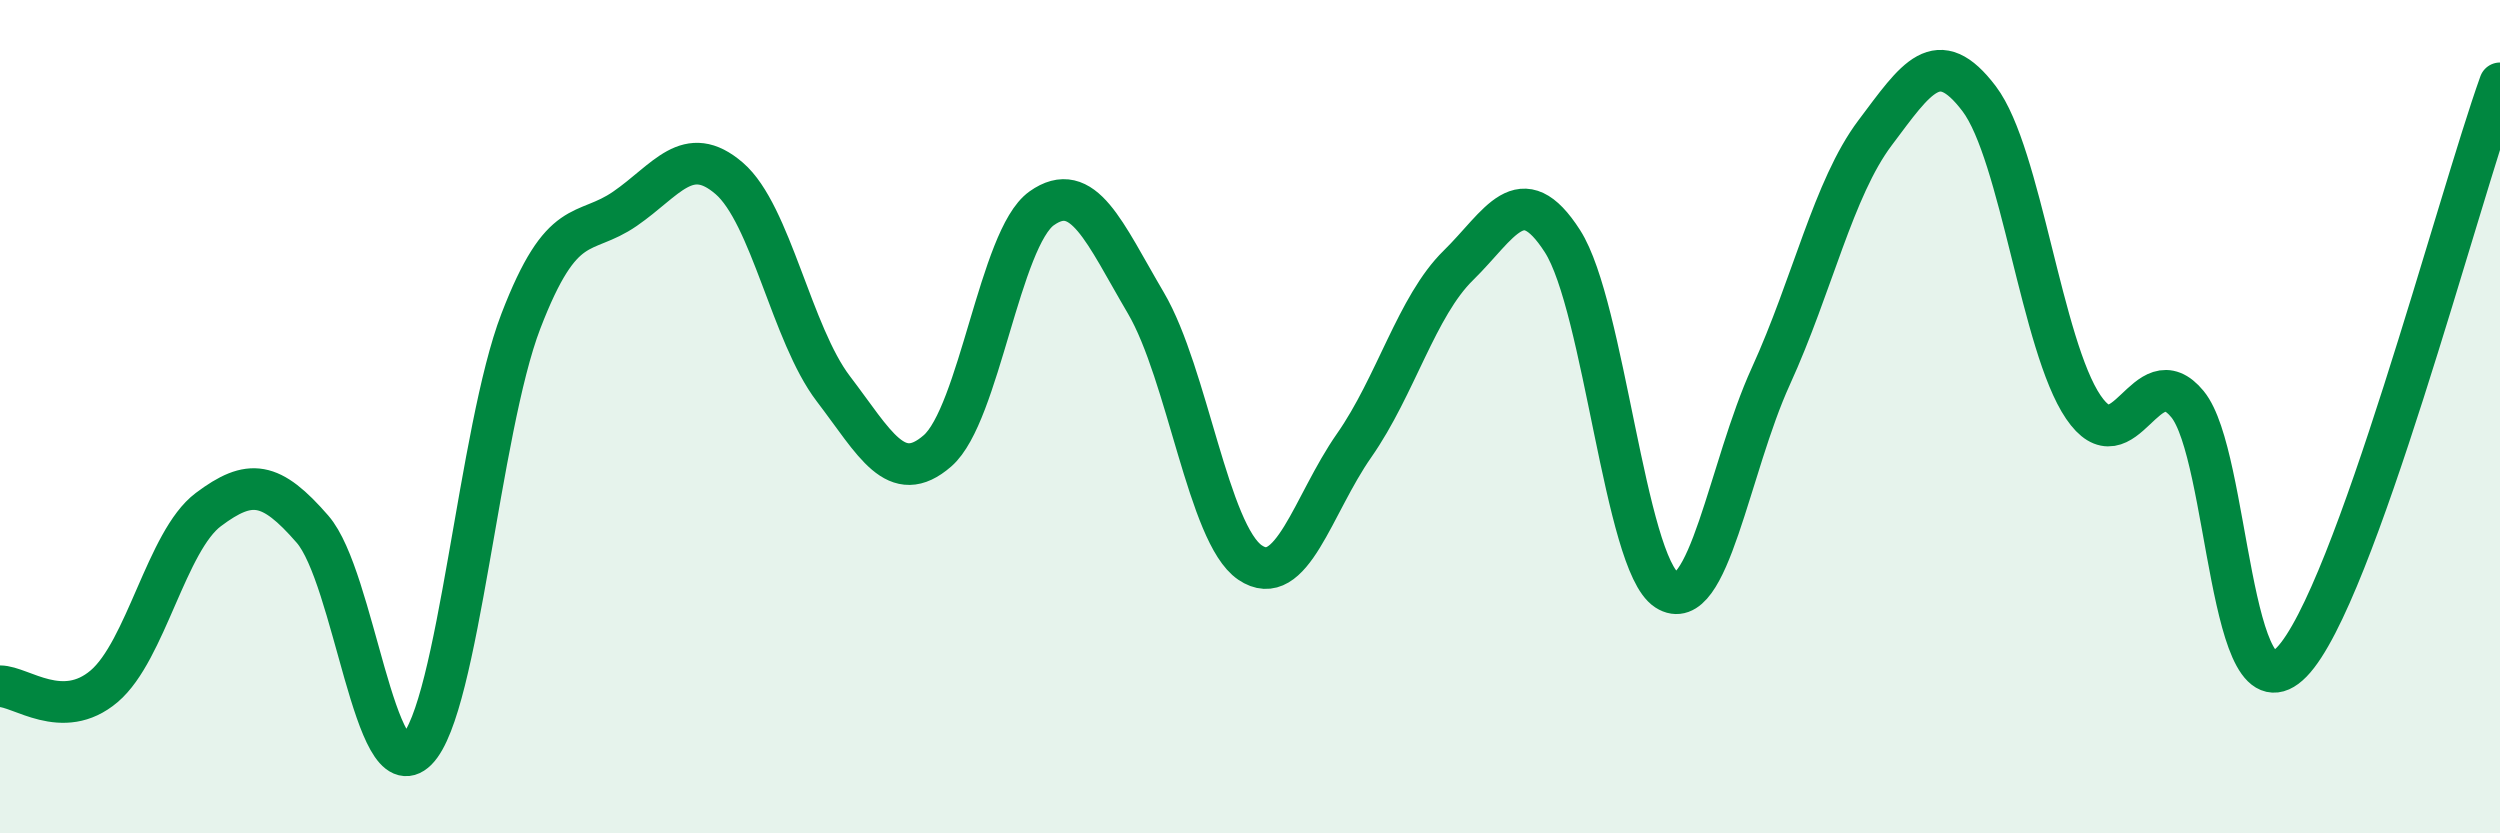 
    <svg width="60" height="20" viewBox="0 0 60 20" xmlns="http://www.w3.org/2000/svg">
      <path
        d="M 0,16.47 C 0.5,16.47 1.5,17.32 2.5,16.47 C 3.5,15.62 4,12.98 5,12.23 C 6,11.48 6.5,11.55 7.5,12.7 C 8.5,13.85 9,19 10,18 C 11,17 11.5,10.31 12.5,7.71 C 13.5,5.11 14,5.7 15,5.01 C 16,4.32 16.5,3.42 17.5,4.28 C 18.5,5.14 19,8.02 20,9.33 C 21,10.64 21.5,11.69 22.5,10.82 C 23.5,9.95 24,5.71 25,5 C 26,4.29 26.5,5.57 27.5,7.27 C 28.5,8.97 29,12.82 30,13.5 C 31,14.18 31.5,12.12 32.5,10.69 C 33.5,9.26 34,7.35 35,6.37 C 36,5.39 36.5,4.23 37.5,5.79 C 38.5,7.35 39,13.51 40,14.16 C 41,14.81 41.5,11.22 42.5,9.03 C 43.5,6.84 44,4.52 45,3.19 C 46,1.86 46.5,1.05 47.5,2.37 C 48.5,3.69 49,8.3 50,9.77 C 51,11.24 51.5,8.48 52.5,9.7 C 53.5,10.92 53.5,17.43 55,15.89 C 56.5,14.35 59,4.78 60,2L60 20L0 20Z"
        fill="#008740"
        opacity="0.1"
        stroke-linecap="round"
        stroke-linejoin="round"
      />
      <path
        d="M 0,16.47 C 0.5,16.47 1.5,17.32 2.5,16.47 C 3.5,15.62 4,12.98 5,12.23 C 6,11.48 6.5,11.55 7.5,12.7 C 8.5,13.85 9,19 10,18 C 11,17 11.5,10.31 12.5,7.71 C 13.5,5.11 14,5.7 15,5.01 C 16,4.32 16.5,3.42 17.5,4.28 C 18.5,5.14 19,8.02 20,9.33 C 21,10.64 21.5,11.69 22.5,10.82 C 23.5,9.95 24,5.71 25,5 C 26,4.29 26.5,5.57 27.5,7.27 C 28.5,8.97 29,12.82 30,13.5 C 31,14.18 31.5,12.12 32.5,10.69 C 33.5,9.26 34,7.35 35,6.37 C 36,5.39 36.5,4.23 37.5,5.79 C 38.5,7.35 39,13.51 40,14.16 C 41,14.81 41.5,11.22 42.5,9.03 C 43.5,6.84 44,4.52 45,3.19 C 46,1.86 46.5,1.05 47.5,2.37 C 48.5,3.69 49,8.3 50,9.77 C 51,11.24 51.5,8.48 52.5,9.7 C 53.5,10.92 53.5,17.43 55,15.89 C 56.5,14.35 59,4.78 60,2"
        stroke="#008740"
        stroke-width="1"
        fill="none"
        stroke-linecap="round"
        stroke-linejoin="round"
      />
    </svg>
  